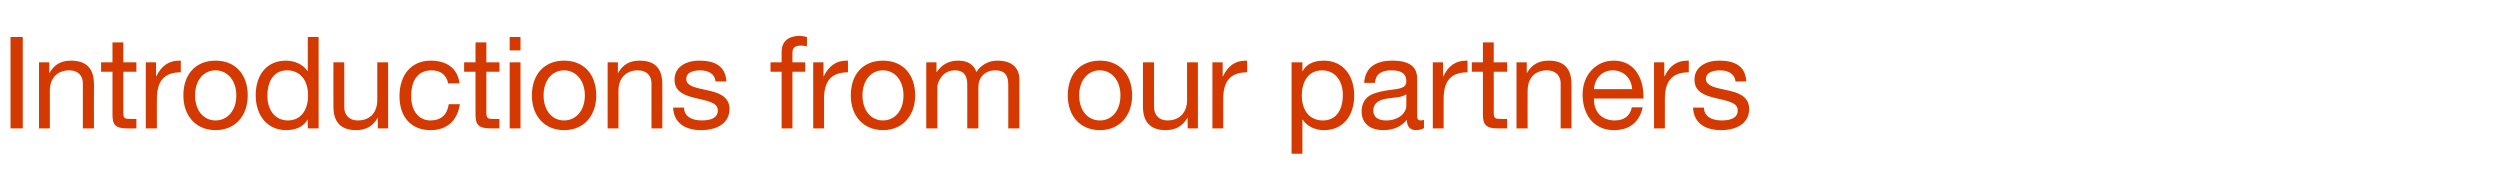 <?xml version="1.0" standalone="no"?><!DOCTYPE svg PUBLIC "-//W3C//DTD SVG 1.1//EN" "http://www.w3.org/Graphics/SVG/1.1/DTD/svg11.dtd"><svg xmlns="http://www.w3.org/2000/svg" version="1.1" width="878px" height="67.9px" viewBox="0 -13 878 67.9" style="top:-13px"><desc>Introductions from our partners</desc><defs/><g id="Polygon137205"><path d="m8 0v32.1H3.7V0h4.3zm25 16.6c-.04.05 0 15.5 0 15.5h-3.9s.03-15.86 0-15.9c0-2.5-1.6-4.5-4.7-4.5c-4.4 0-6.9 2.9-6.9 7.2c.02-.05 0 13.2 0 13.2h-3.8V8.9h3.6v3.7s.09-.05.1 0c1.7-3 4.1-4.3 7.5-4.3c5.7 0 8.1 3 8.1 8.3zM43.3 1.9v7h4.6v3.3h-4.6v14.6c0 1.2.4 1.8 1.2 1.9c.7 0 1.5.1 2.3.1c.05-.05 1.1 0 1.1 0v3.3s-3.12.03-3.1 0c-4.3 0-5.3-1.3-5.3-4.8c-.03-.03 0-15.1 0-15.1h-4V8.9h4v-7h3.8zm20.2 6.4v4.1c-5.7 0-8.4 2.9-8.4 9.3c-.05.03 0 10.4 0 10.4h-3.9V8.9h3.6v4.9s.12-.03.1 0c1.8-3.7 4.4-5.5 8-5.5h.6zM87 20.5c0 7.2-4.4 12.2-11.3 12.2c-6.7 0-11.3-4.8-11.3-12.2c0-7.4 4.3-12.2 11.3-12.2c7.2 0 11.3 5.1 11.3 12.2zm-11.3 8.8c4.2 0 7.3-3.5 7.3-8.8c0-5.2-3.1-8.8-7.3-8.8c-4.1 0-7.2 3.4-7.2 8.8c0 5.3 3 8.8 7.2 8.8zM111.9 0v32.1h-3.8V29s-.14-.02-.1 0c-1.3 2.4-4 3.7-7.5 3.7c-6.5 0-10.7-5-10.7-12.3c0-7.1 3.9-12.1 10.6-12.1c3 0 6.1 1.3 7.6 3.7c-.04-.03.1 0 .1 0v-12h3.8zm-10.8 29.3c4.6 0 7.1-3.7 7.1-8.8c0-5.2-2.7-8.8-7.4-8.8c-4.4 0-6.9 3.5-6.9 9c0 4.9 2.7 8.6 7.2 8.6zm19.8-20.4s-.02 15.8 0 15.8c0 2.7 1.8 4.6 4.7 4.6c4.5 0 6.9-2.9 6.9-7.2c-.01.04 0-13.2 0-13.2h3.8v23.2h-3.6v-3.7s-.07.04-.1 0c-1.6 3-4.3 4.3-7.5 4.3c-5.5 0-8-2.9-8-8.3c-.04-.01 0-15.5 0-15.5h3.8zm40.5 7.4h-4c-.6-3-2.7-4.6-5.8-4.6c-4.7 0-7.2 3.3-7.2 9.1c0 5.1 2.6 8.5 6.8 8.5c3.7 0 5.9-2.1 6.4-5.7h3.9c-.9 5.8-4.5 9.1-10.3 9.1c-6.8 0-10.9-4.6-10.9-11.9c0-7.6 4.2-12.5 11-12.5c5.6 0 9.4 2.7 10.1 8zm9.4-14.4v7h4.6v3.3h-4.6v14.6c0 1.2.4 1.8 1.2 1.9c.7 0 1.6.1 2.4.1c-.03-.05 1 0 1 0v3.3s-3.1.03-3.1 0c-4.2 0-5.3-1.3-5.3-4.8V12.2h-4V8.9h4v-7h3.8zm12-1.9v4.7H179V0h3.8zm0 8.9v23.2H179V8.9h3.8zm26.6 11.6c0 7.2-4.4 12.2-11.3 12.2c-6.7 0-11.3-4.8-11.3-12.2c0-7.4 4.4-12.2 11.3-12.2c7.2 0 11.3 5.1 11.3 12.2zm-11.3 8.8c4.2 0 7.3-3.5 7.3-8.8c0-5.2-3.1-8.8-7.3-8.8c-4.1 0-7.2 3.4-7.2 8.8c0 5.3 3 8.8 7.2 8.8zm34.5-12.7c.04.05 0 15.5 0 15.5h-3.8s.02-15.86 0-15.9c0-2.5-1.6-4.5-4.8-4.5c-4.3 0-6.8 2.9-6.8 7.2c.01-.05 0 13.2 0 13.2h-3.8V8.9h3.6v3.7s.07-.05.1 0c1.7-3 4.1-4.3 7.5-4.3c5.7 0 8 3 8 8.3zm22.5-1h-3.8s0-.03 0 0c-.2-2.5-2.3-3.9-5.4-3.9c-3.1 0-4.9 1.1-4.9 3c0 1.7 1.5 2.7 4.7 3.4l3.6.8c4.5 1 6.9 2.9 6.9 6.4c0 4.6-3.9 7.4-9.9 7.4c-5.9 0-9.7-2.7-9.9-7.9h3.8c.1 2.9 2.4 4.5 6.3 4.5c3.7 0 5.6-1.2 5.6-3.5c0-1-.5-1.9-1.4-2.4c-1-.6-2.9-1.2-5.8-1.8c-6-1.3-8-3.2-8-6.7c0-4.1 3.6-6.6 8.7-6.6c6.3 0 9.2 2.5 9.5 7.3zM283.4 0v3.3c-.6-.2-1.6-.3-2.2-.3c-2.1 0-2.9 1-2.9 2.5v3.4h4.5v3.3h-4.5v19.9h-3.8V12.2h-3.9V8.9h3.9s-.02-3.68 0-3.7c0-3.4 2.1-5.6 6.4-5.6c.6 0 1.9.2 2.5.4zm14.4 8.3v4.1c-5.7 0-8.4 2.9-8.4 9.3c.03.03 0 10.4 0 10.4h-3.8V8.9h3.6v4.9s.1-.03.1 0c1.8-3.7 4.4-5.5 8-5.5h.5zm23.6 12.2c0 7.2-4.5 12.2-11.3 12.2c-6.7 0-11.3-4.8-11.3-12.2c0-7.4 4.3-12.2 11.3-12.2c7.2 0 11.3 5.1 11.3 12.2zm-11.3 8.8c4.2 0 7.2-3.5 7.2-8.8c0-5.2-3-8.8-7.2-8.8c-4.1 0-7.2 3.4-7.2 8.8c0 5.3 3 8.8 7.2 8.8zm32.8-17c1.6-2.5 4.3-4 7.4-4c5.2 0 7.7 2.6 7.7 6.6c-.03.04 0 17.2 0 17.2h-3.9s.04-15.41 0-15.4c0-3.3-1.3-5-4.5-5c-3.8 0-6 2.6-6 5.8c-.03 0 0 14.6 0 14.6h-3.9s.04-15.41 0-15.4c0-3.3-1.3-5-4.3-5c-1.2 0-2.3.3-3.3.9c-1.8 1.2-2.9 3.6-2.9 4.9c-.03.05 0 14.6 0 14.6h-3.9V8.9h3.6v3.4s.13-.02.1 0c1.8-2.7 4.3-4 7.5-4c3.5 0 5.6 1.5 6.4 4zm54.7 8.2c0 7.2-4.5 12.2-11.3 12.2c-6.8 0-11.3-4.8-11.3-12.2c0-7.4 4.3-12.2 11.3-12.2c7.1 0 11.3 5.1 11.3 12.2zm-11.3 8.8c4.2 0 7.2-3.5 7.2-8.8c0-5.2-3-8.8-7.3-8.8c-4 0-7.2 3.4-7.2 8.8c0 5.3 3 8.8 7.3 8.8zm19-20.4s-.04 15.8 0 15.8c0 2.7 1.8 4.6 4.7 4.6c4.4 0 6.9-2.9 6.9-7.2c-.03.04 0-13.2 0-13.2h3.8v23.2h-3.6v-3.7s-.09.04-.1 0c-1.7 3-4.3 4.3-7.6 4.3c-5.4 0-8-2.9-8-8.3c.04-.01 0-15.5 0-15.5h3.9zm32.7-.6v4.1c-5.7 0-8.4 2.9-8.4 9.3v10.4h-3.8V8.9h3.6v4.9s.08-.03.1 0c1.8-3.7 4.3-5.5 8-5.5h.5zm37.6 12.3c0 7.1-4 12.1-10.6 12.1c-2.9 0-5.9-1.2-7.5-3.7c-.03.02-.1 0-.1 0v12h-3.8V8.9h3.8v3.1h.1c1.2-2.4 3.8-3.7 7.4-3.7c6.7 0 10.7 5.1 10.7 12.3zm-11 8.7c4.4 0 7-3.3 7-9c0-4.9-2.7-8.6-7.3-8.6c-4.6 0-7.1 3.7-7.1 8.8c0 5.3 2.7 8.8 7.4 8.8zm33.1-14.7V28c0 .8.4 1.3 1.2 1.3c.4 0 .8-.1 1.2-.2v2.9c-.7.4-1.7.7-2.8.7c-2 0-3.2-1.2-3.2-3.6c-2 2.4-4.8 3.6-8.2 3.6c-4.8 0-7.7-2.4-7.7-6.6c0-2 .7-3.7 2-4.9c1.3-1.3 4.4-2.2 9.4-2.8c3.4-.4 4.3-1.2 4.3-2.9c0-2.5-1.6-3.8-5.2-3.8c-3.7 0-5.6 1.4-5.8 4.4h-3.8c.3-5.2 3.8-7.8 9.9-7.8c6.6 0 8.7 2.6 8.7 6.3zm-10.9 14.7c4.4 0 7.1-2.6 7.1-5.2v-4c-.7.5-1.7.8-2.7 1l-4 .5c-3.3.5-4.9 1.8-4.9 4.3c0 2.1 1.6 3.4 4.5 3.4zm28.6-21v4.1c-5.7 0-8.4 2.9-8.4 9.3v10.4h-3.8V8.9h3.6v4.9s.06-.03.1 0c1.8-3.7 4.3-5.5 8-5.5h.5zm9.2-6.4v7h4.7v3.3h-4.7s.04 14.62 0 14.6c0 1.2.4 1.8 1.2 1.9c.8 0 1.6.1 2.4.1c0-.05 1.1 0 1.1 0v3.3s-3.17.03-3.2 0c-4.2 0-5.3-1.3-5.3-4.8c.02-.03 0-15.1 0-15.1h-3.9V8.9h3.9v-7h3.8zm27.3 14.7v15.5h-3.8s-.03-15.86 0-15.9c0-2.5-1.7-4.5-4.8-4.5c-4.4 0-6.8 2.9-6.8 7.2c-.04-.05 0 13.2 0 13.2h-3.9V8.9h3.6v3.7s.13-.05.1 0c1.7-3 4.2-4.3 7.6-4.3c5.6 0 8 3 8 8.3zm22.6-4.7c1.8 2.4 2.7 5.5 2.7 9.3c.03-.01 0 .4 0 .4h-17.4s.02.31 0 .3c0 4.5 2.8 7.4 7.3 7.4c3.4 0 5.4-1.7 6-4.6h3.8c-1.1 5.2-4.7 8-10 8c-2.4 0-4.5-.6-6.1-1.7c-3.5-2.2-5-6.6-5-10.7c0-3.4 1-6.2 3-8.5c2.1-2.3 4.8-3.5 7.9-3.5c3.3 0 5.9 1.2 7.8 3.6zm-1.3 6.4c-.2-3.8-3-6.6-6.8-6.6c-3.6 0-6.3 2.6-6.6 6.6h13.4zm19.9-10v4.1c-5.7 0-8.4 2.9-8.4 9.3v10.4h-3.8V8.9h3.6v4.9s.05-.03.1 0c1.8-3.7 4.3-5.5 8-5.5h.5zm20.2 7.3h-3.8s-.01-.03 0 0c-.2-2.5-2.4-3.9-5.4-3.9c-3.1 0-5 1.1-5 3c0 1.7 1.6 2.7 4.8 3.4l3.6.8c4.5 1 6.8 2.9 6.8 6.4c0 4.6-3.8 7.4-9.9 7.4c-5.8 0-9.6-2.7-9.8-7.9h3.8c.1 2.9 2.4 4.5 6.3 4.5c3.7 0 5.6-1.2 5.6-3.5c0-1-.5-1.9-1.4-2.4c-1-.6-2.9-1.2-5.8-1.8c-6-1.3-8-3.2-8-6.7c0-4.1 3.6-6.6 8.7-6.6c6.3 0 9.2 2.5 9.5 7.3z" stroke="none" fill="#d43900"/></g></svg>